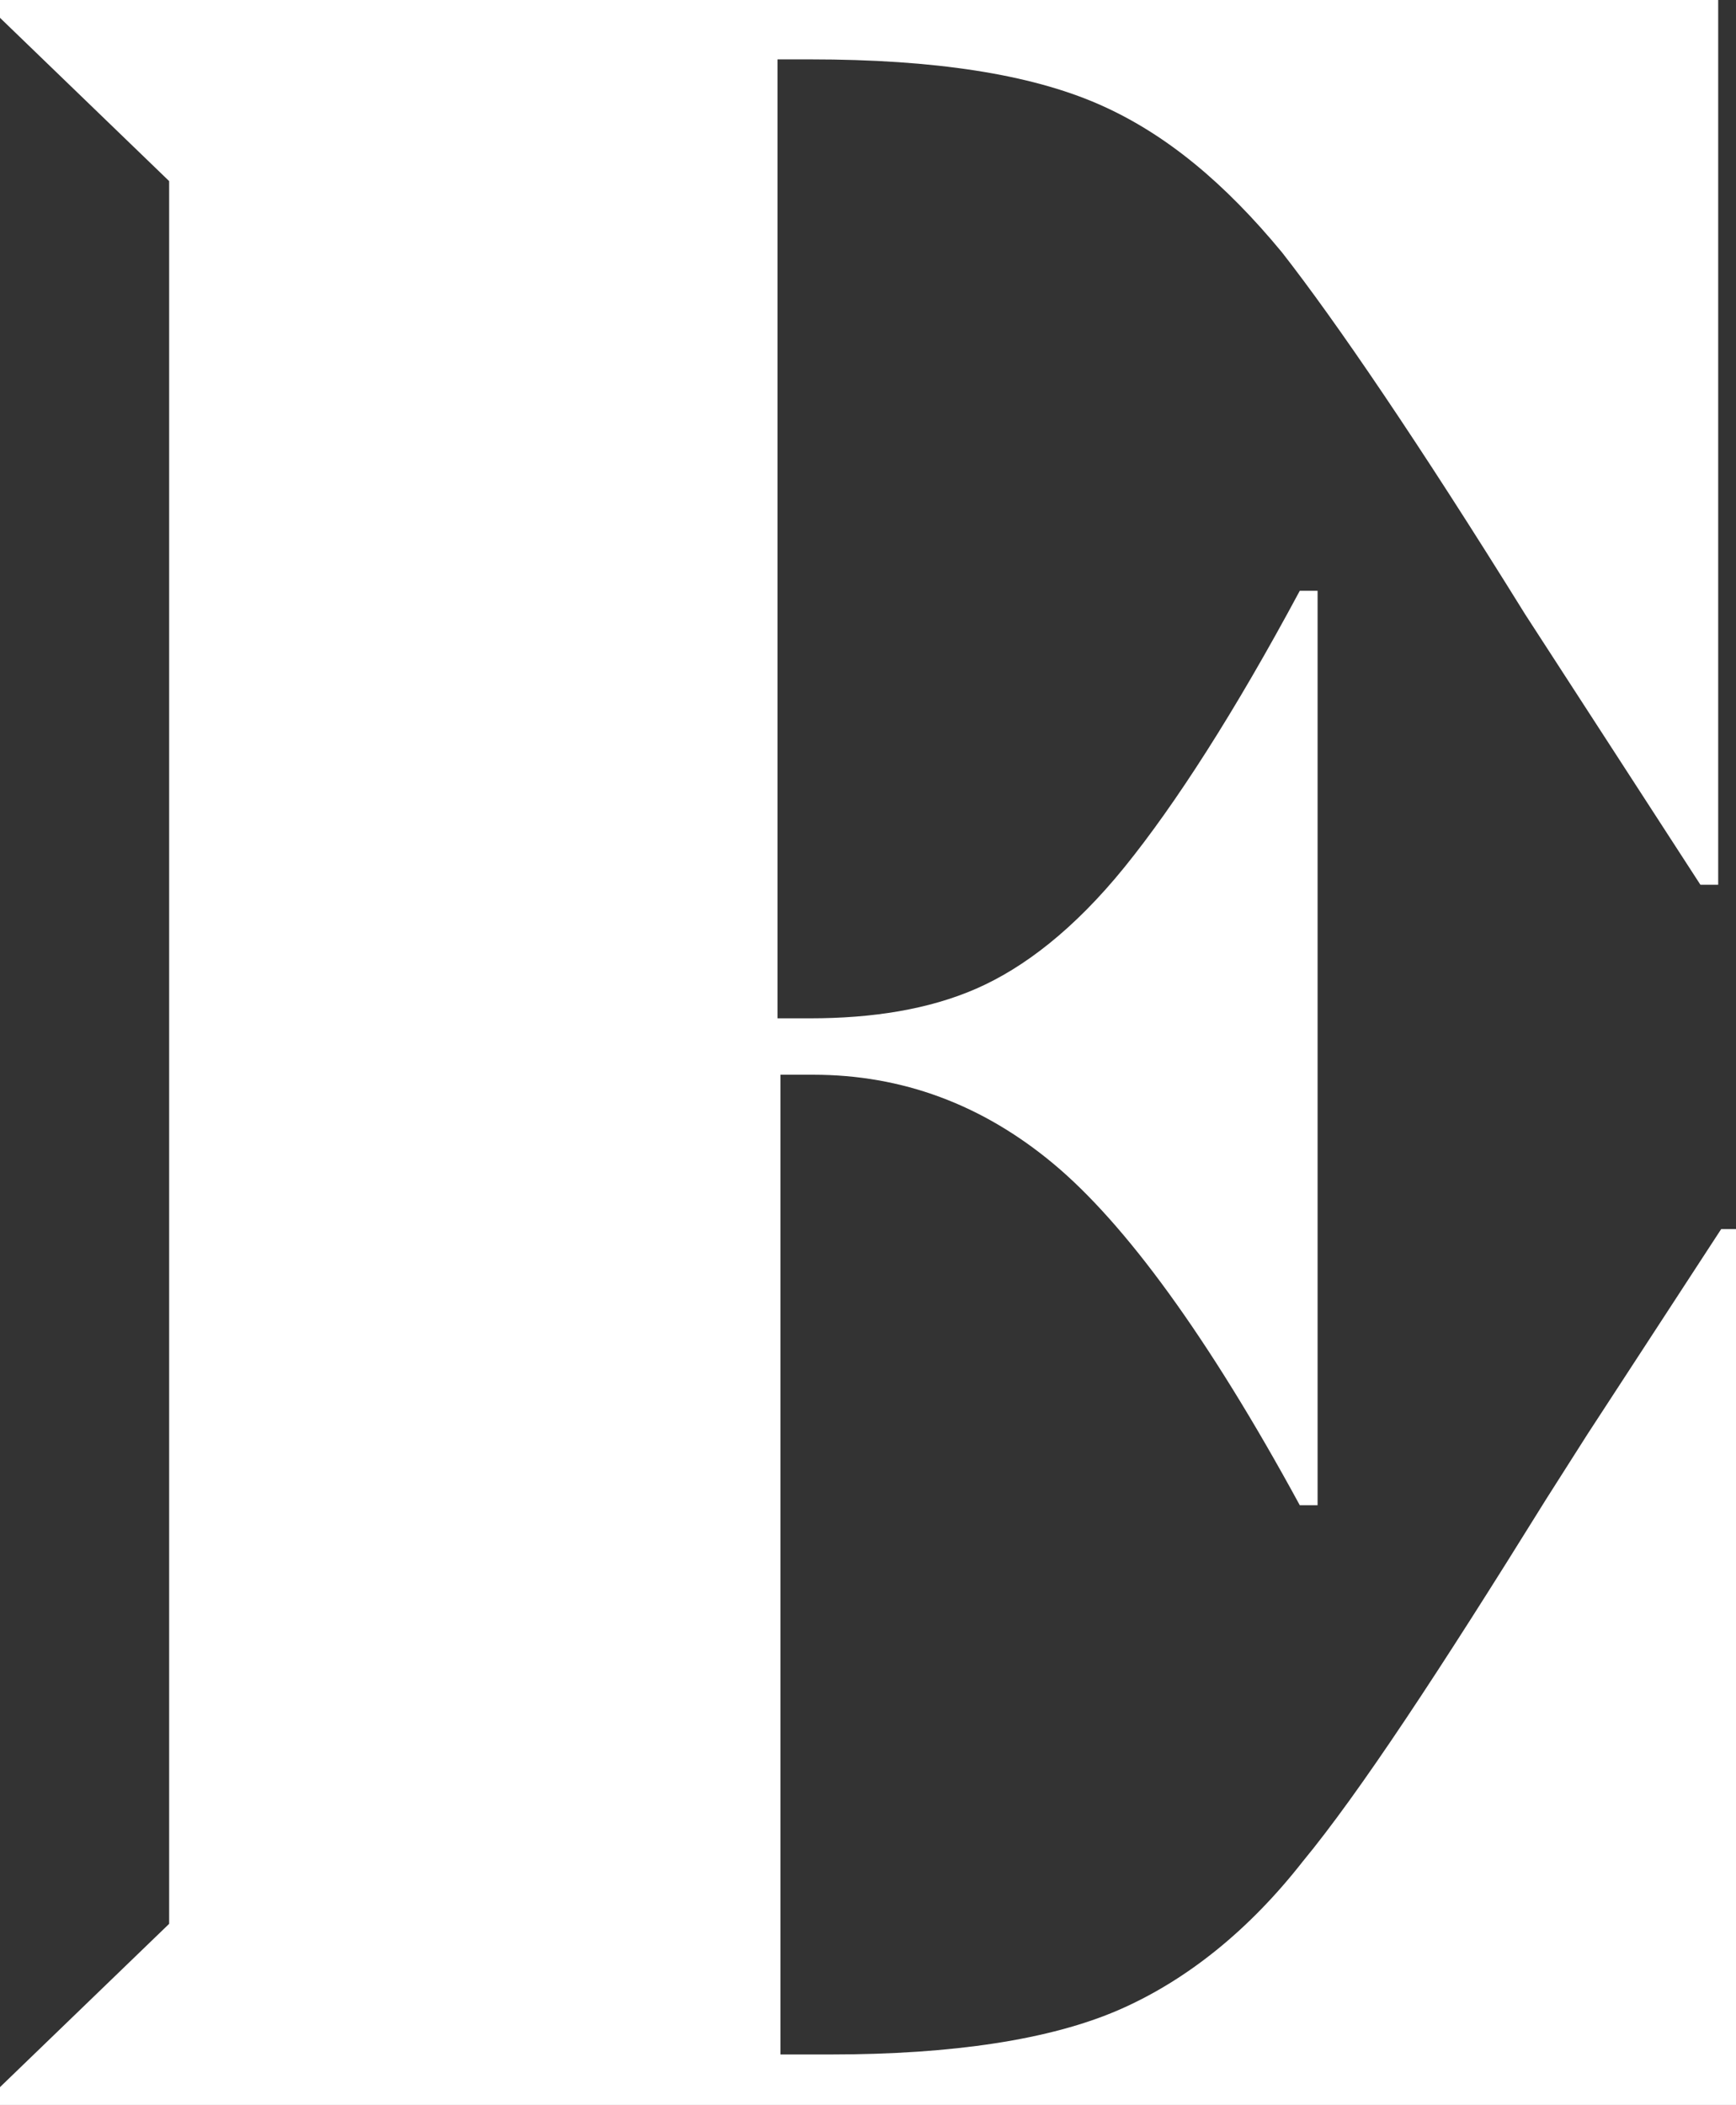 <svg enable-background="new 0 0 58.5 70.9" viewBox="0 0 58.5 70.9" xmlns="http://www.w3.org/2000/svg"><rect x="0" y="0" width="58.5" height="70.9" fill="#333333" stroke="none"/><path d="m58.5 41.1v29.8h-58.5v-.6l5.7-5.5v-58.7l-5.7-5.5v-.6h57.9v29.8h-.6l-5.9-9.1c-3.6-5.8-6.4-9.9-8.2-12.2-1.9-2.3-3.9-4-6.2-5s-5.5-1.5-9.7-1.5h-1.1v32.3h1.1c2.1 0 4-.3 5.6-1s3.3-2 5-4.1 3.7-5.2 5.9-9.3h.6v30.8h-.6c-3.1-5.7-5.9-9.5-8.3-11.5s-5.1-3-8.1-3h-1.1v33h1.7c4.1 0 7.4-.5 9.7-1.5s4.4-2.7 6.2-5c1.9-2.3 4.6-6.4 8.2-12.2l1.4-2.2 4.5-6.9h.5z" fill="#fff"/></svg>